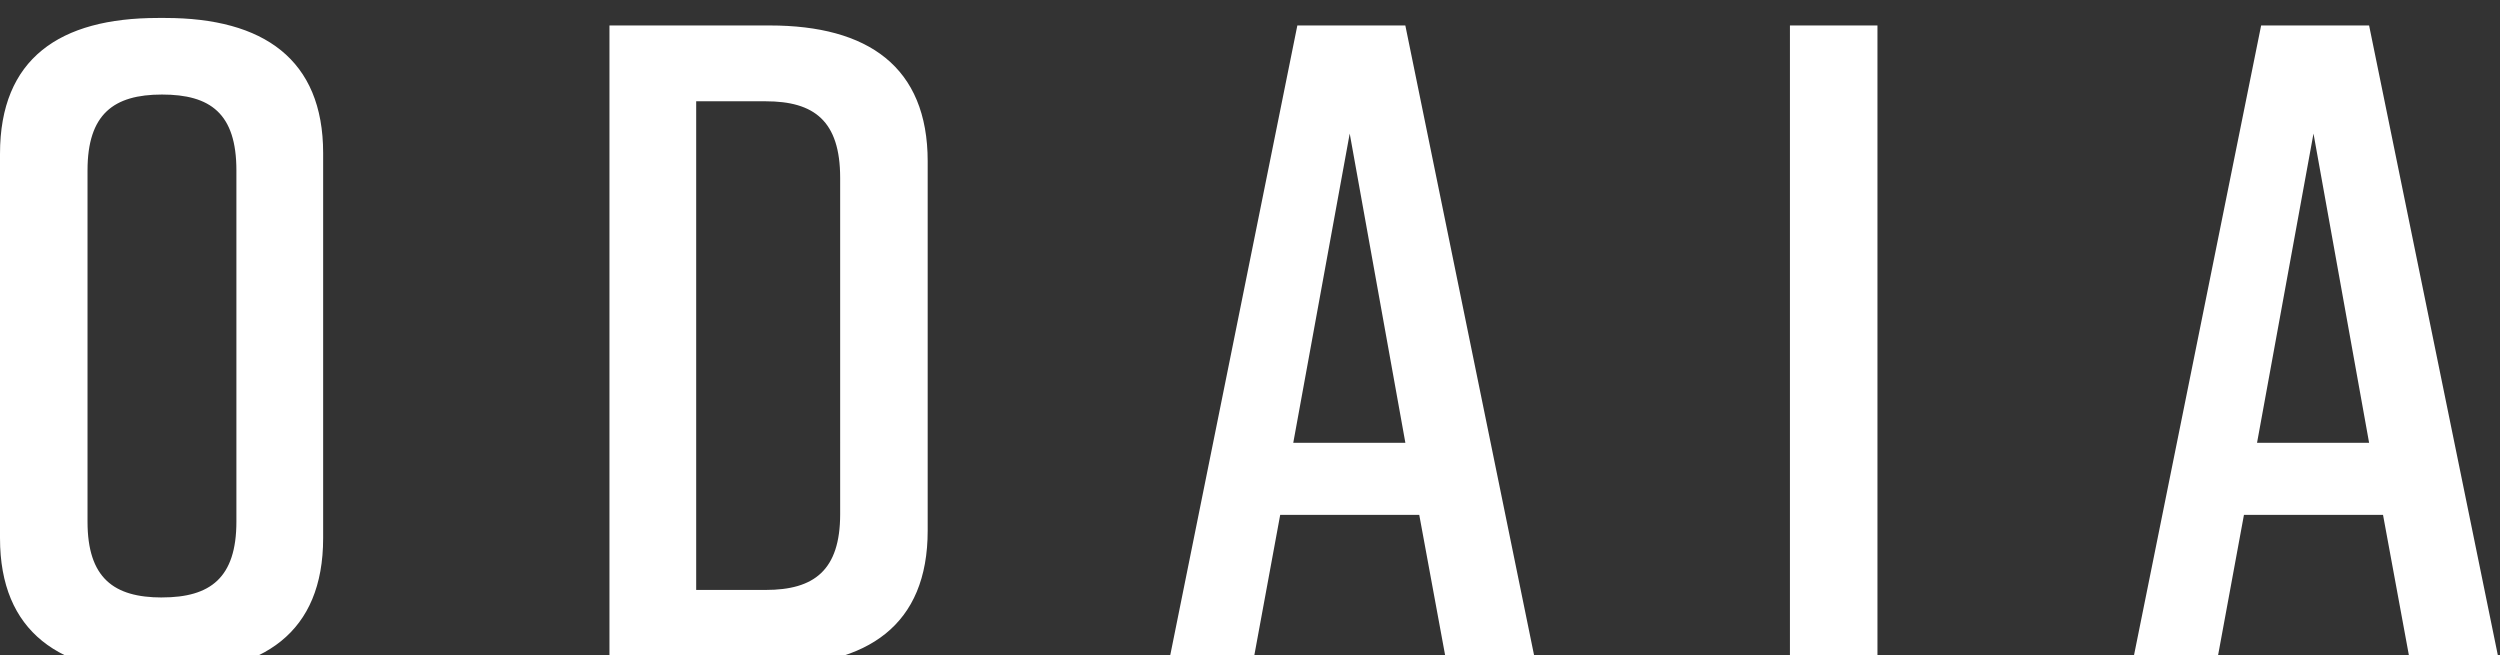 <svg xmlns="http://www.w3.org/2000/svg" viewBox="0 0 124.967 32.756">
  <rect x="0" y="0" width="124.967" height="32.756" fill="#333333" stroke="none"/>
  <g fill="#fff">
    <path d="M7.892.898h.368c4.907 0 7.893 2.064 7.893 6.754V26.9c0 4.728-2.986 6.754-7.893 6.754h-.368C2.985 33.654 0 31.59 0 26.9V7.69C0 2.925 2.985.898 7.892.898zm.205 28.966c2.412 0 3.72-.975 3.72-3.79V8.516c0-2.851-1.308-3.79-3.72-3.79-2.413 0-3.722.976-3.722 3.79v17.56c0 2.814 1.309 3.79 3.722 3.79zM46.372 8.065v18.46c0 4.728-2.985 6.754-7.892 6.754h-8.015V1.273h8.015c4.907 0 7.892 2.064 7.892 6.792zm-8.097-3.002H34.8v24.426h3.476c2.413 0 3.721-.976 3.721-3.79V8.89c0-2.851-1.308-3.827-3.72-3.827zM70.945 25.737h-6.952l-1.39 7.542H58.39l6.46-32.006h5.398l6.543 32.006h-4.457l-1.39-7.542zm-.695-3.602L67.468 6.676l-2.822 15.459h5.602zM89.473 33.279V1.273h4.375V33.28h-4.375zM119.12 25.737h-6.952l-1.39 7.542h-4.212l6.461-32.006h5.397l6.543 32.006h-4.457l-1.39-7.542zm-.696-3.602l-2.78-15.459-2.822 15.459h5.602z" />
  </g>
</svg>
